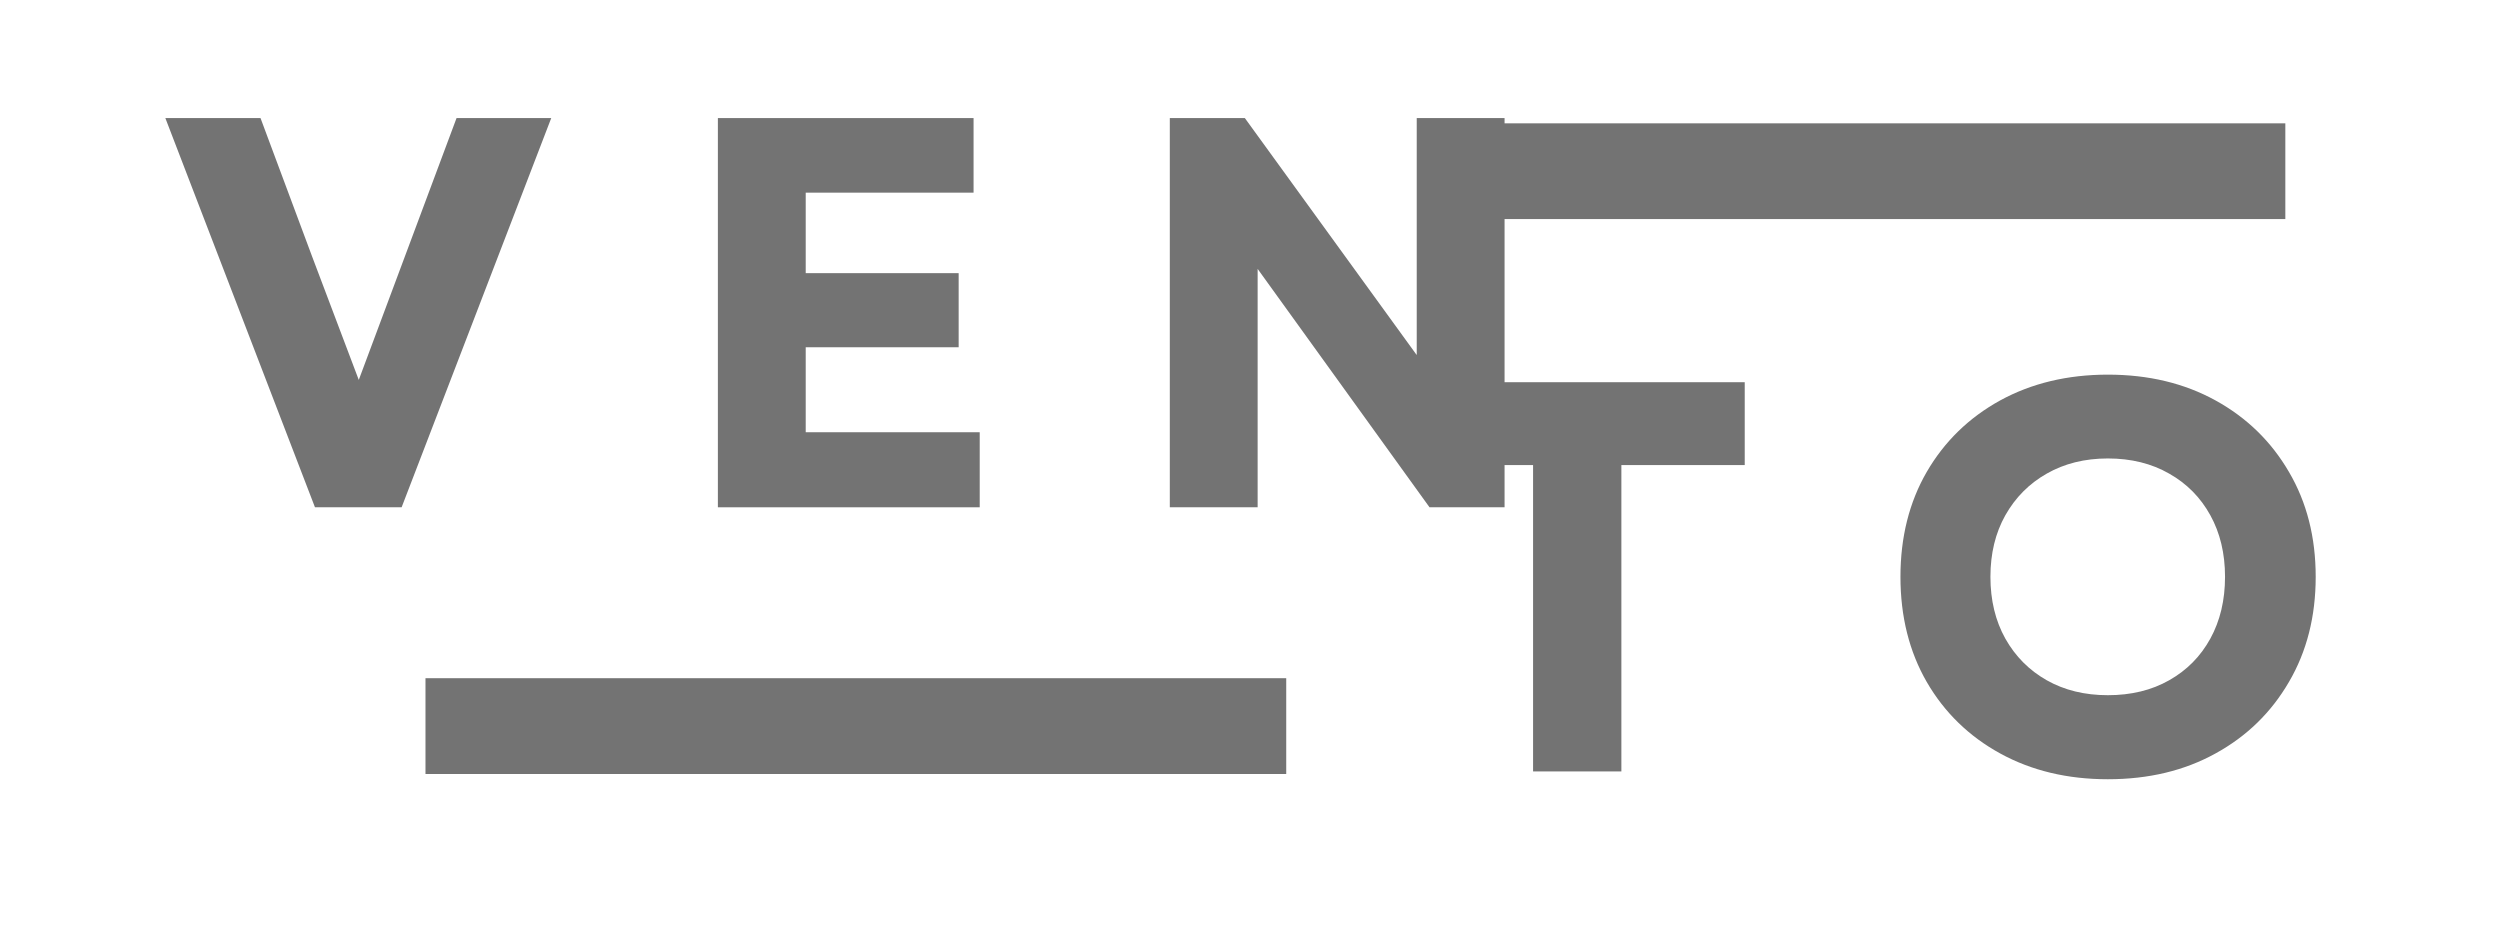 <svg xmlns="http://www.w3.org/2000/svg" xmlns:xlink="http://www.w3.org/1999/xlink" width="220" zoomAndPan="magnify" viewBox="0 0 165 61.5" height="82" preserveAspectRatio="xMidYMid meet" version="1.0"><defs><g/><clipPath id="5be125660b"><path d="M 28.082 44.762 L 84.895 44.762 L 84.895 51.082 L 28.082 51.082 Z M 28.082 44.762 " clip-rule="nonzero"/></clipPath><clipPath id="0de017a23c"><path d="M 94.023 8.141 L 150.836 8.141 L 150.836 14.457 L 94.023 14.457 Z M 94.023 8.141 " clip-rule="nonzero"/></clipPath></defs><g clip-path="url(#5be125660b)"><path fill="#737373" d="M 28.082 44.762 L 84.891 44.762 L 84.891 51.082 L 28.082 51.082 Z M 28.082 44.762 " fill-opacity="1" fill-rule="nonzero"/></g><g clip-path="url(#0de017a23c)"><path fill="#737373" d="M 94.023 8.141 L 150.832 8.141 L 150.832 14.457 L 94.023 14.457 Z M 94.023 8.141 " fill-opacity="1" fill-rule="nonzero"/></g><g fill="#737373" fill-opacity="1"><g transform="translate(10.585, 33.481)"><g><path d="M 10.203 0 L 0.328 -25.688 L 6.609 -25.688 L 10.016 -16.547 L 13.094 -8.406 L 19.547 -25.688 L 25.797 -25.688 L 15.922 0 Z M 10.203 0 "/></g></g></g><g fill="#737373" fill-opacity="1"><g transform="translate(44.302, 33.481)"><g><path d="M 3.078 0 L 3.078 -25.688 L 19.953 -25.688 L 19.953 -20.766 L 8.875 -20.766 L 8.875 -15.453 L 18.969 -15.453 L 18.969 -10.562 L 8.875 -10.562 L 8.875 -4.953 L 20.359 -4.953 L 20.359 0 Z M 3.078 0 "/></g></g></g><g fill="#737373" fill-opacity="1"><g transform="translate(74.129, 33.481)"><g><path d="M 3.078 0 L 3.078 -25.688 L 8.031 -25.688 L 19.375 -10.047 L 19.375 -25.688 L 25.172 -25.688 L 25.172 0 L 20.219 0 L 8.875 -15.734 L 8.875 0 Z M 3.078 0 "/></g></g></g><g fill="#737373" fill-opacity="1"><g transform="translate(91.933, 50.914)"><g><path d="M 9.25 0 L 9.25 -20.219 L 1.094 -20.219 L 1.094 -25.688 L 23.219 -25.688 L 23.219 -20.219 L 15.078 -20.219 L 15.078 0 Z M 9.25 0 "/></g></g></g><g fill="#737373" fill-opacity="1"><g transform="translate(123.852, 50.914)"><g><path d="M 15.266 0.516 C 12.598 0.516 10.227 -0.051 8.156 -1.188 C 6.094 -2.32 4.477 -3.895 3.312 -5.906 C 2.156 -7.914 1.578 -10.227 1.578 -12.844 C 1.578 -15.457 2.156 -17.766 3.312 -19.766 C 4.477 -21.773 6.094 -23.348 8.156 -24.484 C 10.227 -25.617 12.598 -26.188 15.266 -26.188 C 17.953 -26.188 20.32 -25.617 22.375 -24.484 C 24.438 -23.348 26.051 -21.773 27.219 -19.766 C 28.395 -17.766 28.984 -15.457 28.984 -12.844 C 28.984 -10.227 28.395 -7.914 27.219 -5.906 C 26.051 -3.895 24.438 -2.32 22.375 -1.188 C 20.32 -0.051 17.953 0.516 15.266 0.516 Z M 7.516 -12.844 C 7.516 -11.301 7.844 -9.941 8.5 -8.766 C 9.164 -7.586 10.078 -6.672 11.234 -6.016 C 12.398 -5.359 13.742 -5.031 15.266 -5.031 C 16.805 -5.031 18.156 -5.359 19.312 -6.016 C 20.477 -6.672 21.383 -7.586 22.031 -8.766 C 22.676 -9.941 23 -11.301 23 -12.844 C 23 -14.383 22.676 -15.738 22.031 -16.906 C 21.383 -18.082 20.477 -19 19.312 -19.656 C 18.156 -20.32 16.805 -20.656 15.266 -20.656 C 13.742 -20.656 12.398 -20.32 11.234 -19.656 C 10.078 -19 9.164 -18.082 8.5 -16.906 C 7.844 -15.738 7.516 -14.383 7.516 -12.844 Z M 7.516 -12.844 "/></g></g></g></svg>